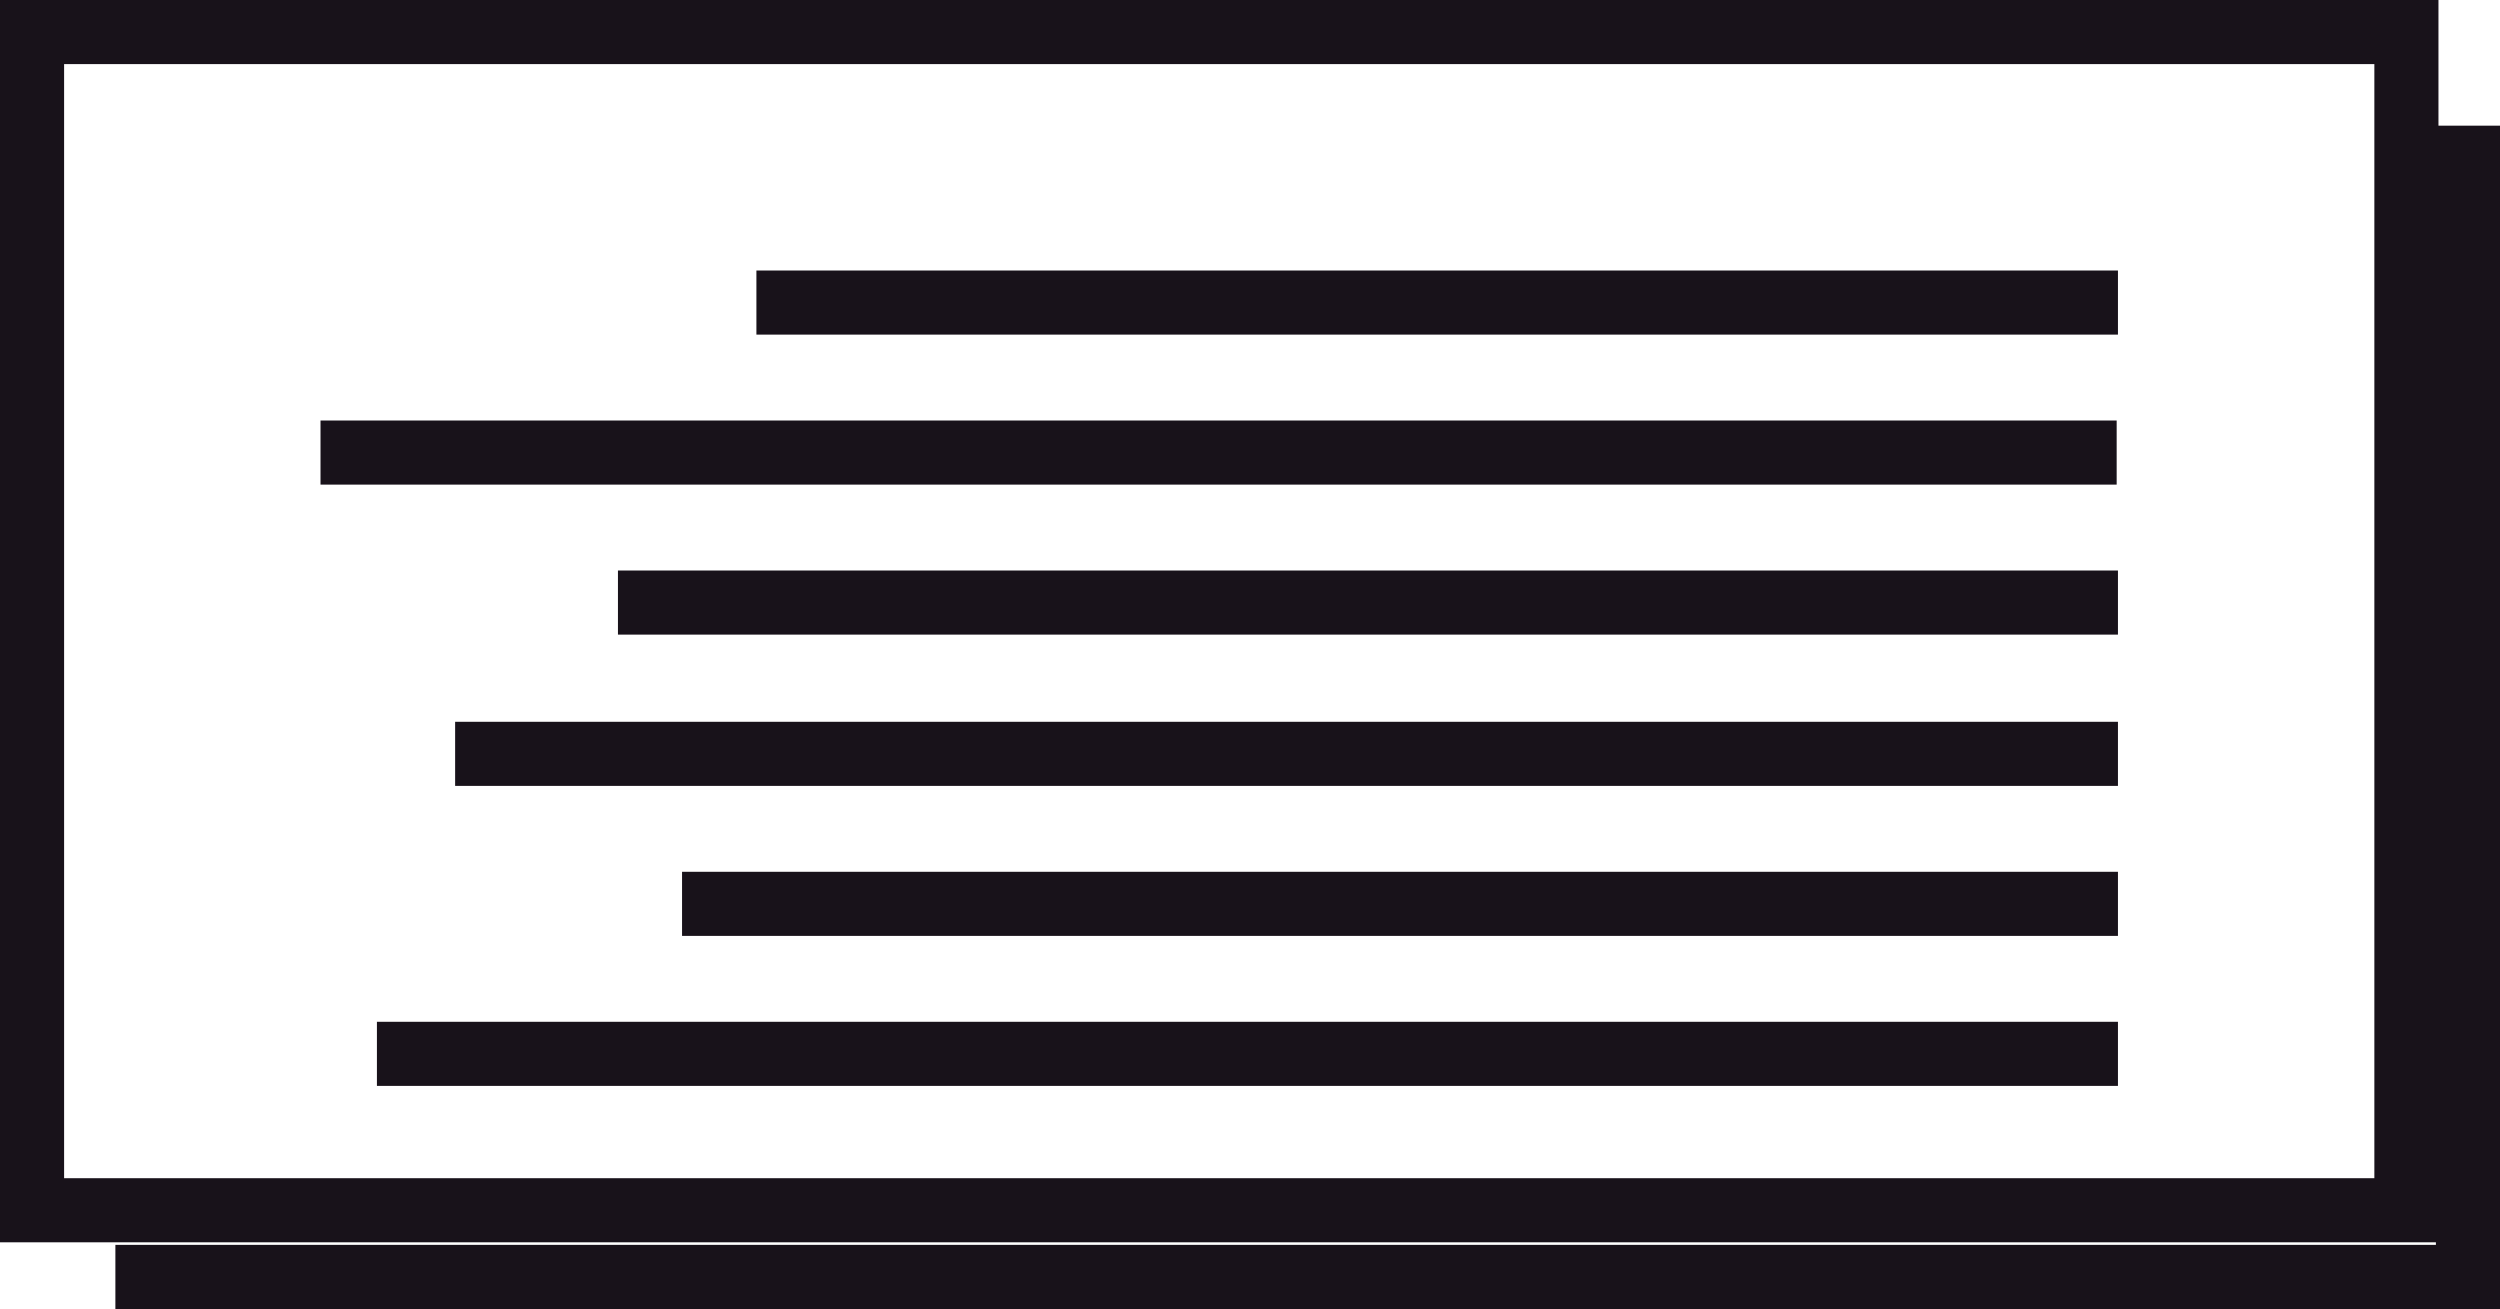 <?xml version="1.0" encoding="UTF-8"?><svg xmlns="http://www.w3.org/2000/svg" viewBox="0 0 19.5 10.21"><defs><style>.d{fill:none;stroke:#18121a;stroke-miterlimit:10;stroke-width:.5px;}.e{fill:#18121a;}</style></defs><g id="a"/><g id="b"><g id="c"><g><rect class="e" x="5.9" y="2.11" width="10.62" height=".5"/><rect class="e" x="5.32" y="6.8" width="11.2" height=".5"/><rect class="e" x="4.82" y="4.45" width="11.7" height=".5"/><rect class="e" x="2.5" y="3.28" width="14.01" height=".5"/><rect class="e" x="3.55" y="5.63" width="12.97" height=".5"/><rect class="e" x="2.94" y="7.97" width="13.58" height=".5"/><rect class="d" x=".25" y=".25" width="18.52" height="9.19"/><polyline class="d" points="19.25 .98 19.25 9.96 .9 9.96"/></g></g></g></svg>
